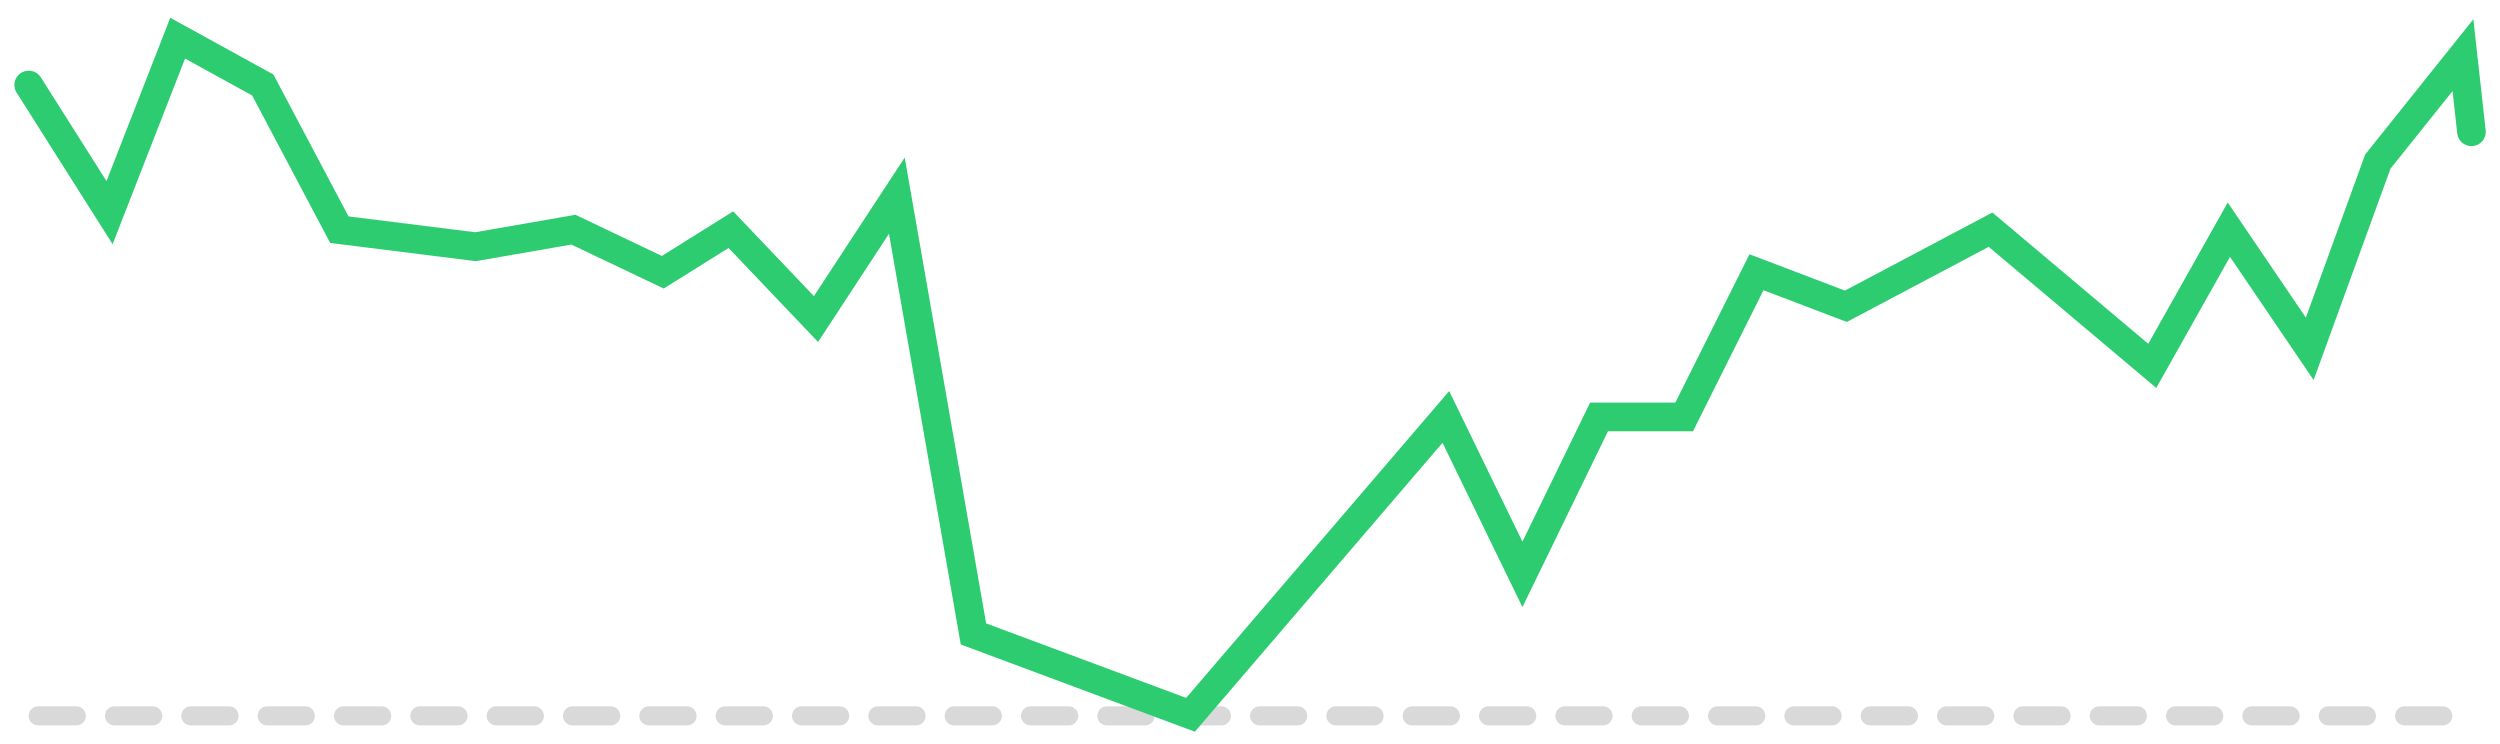 <svg xmlns="http://www.w3.org/2000/svg" width="131" height="39" viewBox="0 0 131 39" fill="none"><line x1="0.5" y1="-0.5" x2="127.504" y2="-0.5" transform="matrix(1 0 0 -1 1.5 37.011)" stroke="#D9D9D9" stroke-linecap="round" stroke-dasharray="2 2"></line><path d="M1.504 4.453L5.741 11.143L9.309 2L13.769 4.453L17.783 12.035L24.919 12.927L30.047 12.035L34.73 14.265L38.298 12.035L42.758 16.718L46.995 10.251L51.009 33.219L62.382 37.456L75.762 21.847L79.776 30.098L83.79 21.847H88.25L92.04 14.265L96.723 16.049L104.305 12.035L112.779 19.171L116.793 12.035L121.03 18.279L124.598 8.467L129.058 2.892L129.504 6.906" stroke="#2ECC71" stroke-width="1.5" stroke-linecap="round"></path></svg>